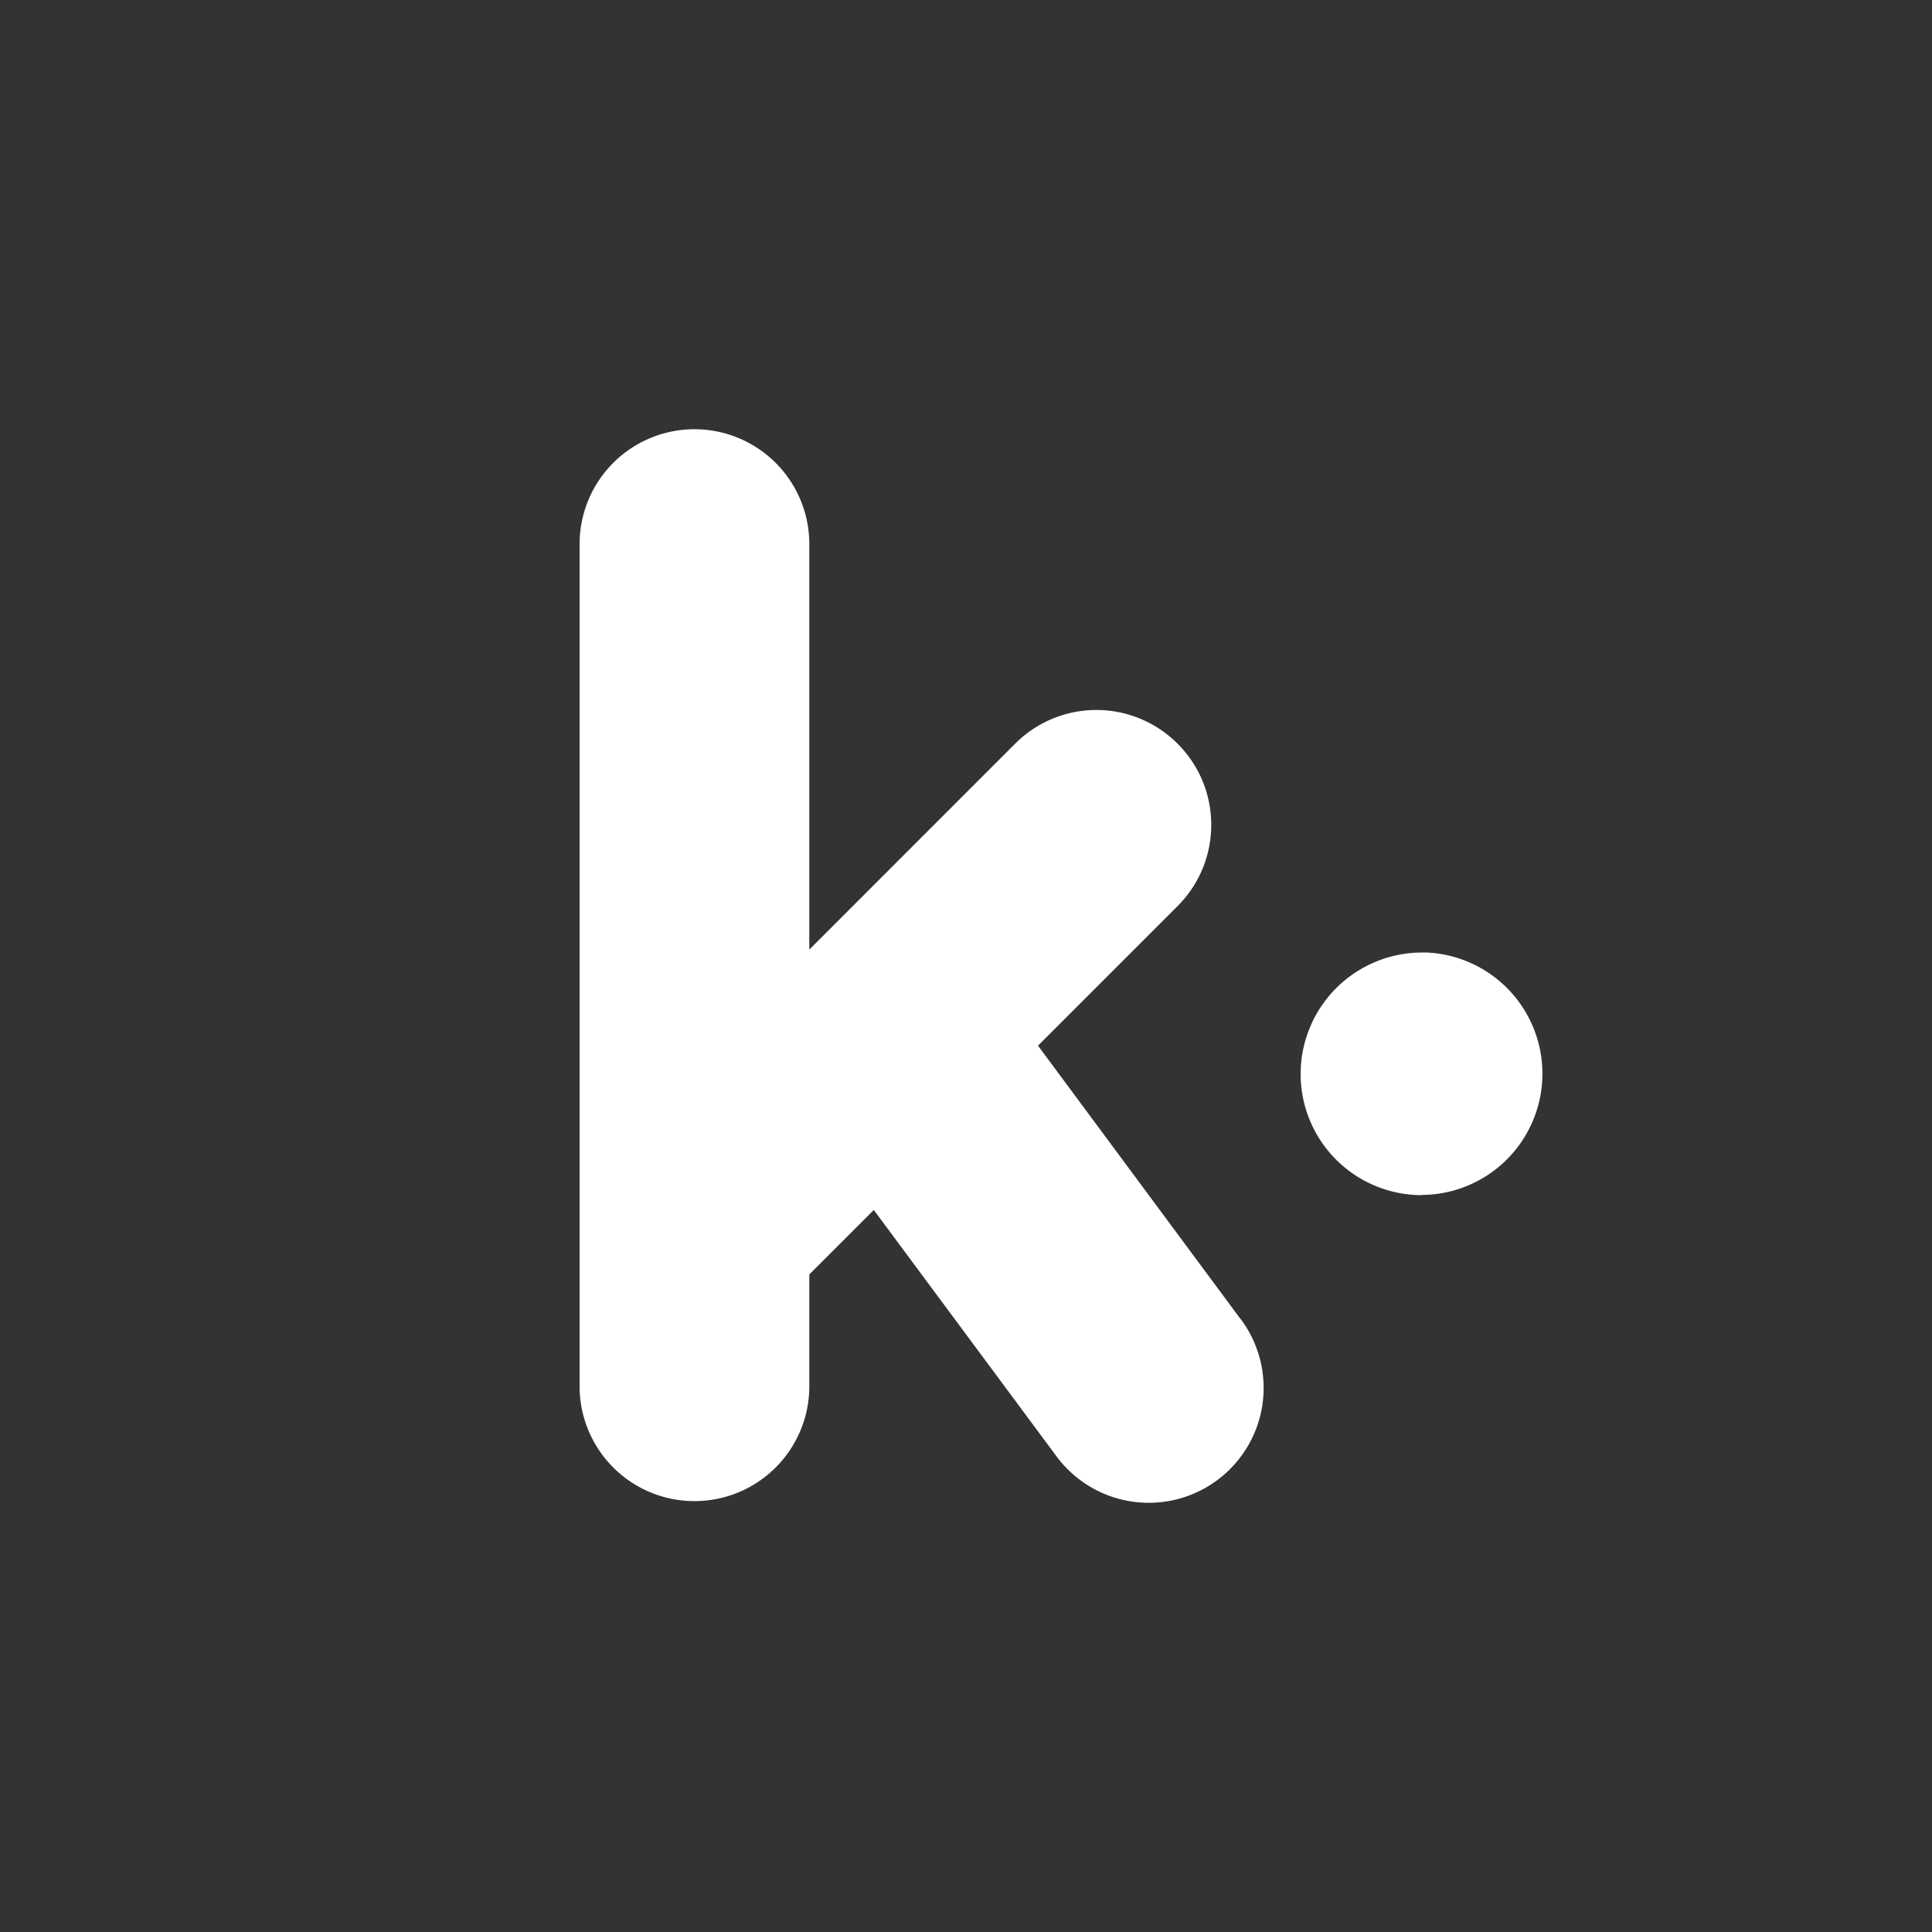 <svg xmlns="http://www.w3.org/2000/svg" width="100%" height="100%" viewBox="-6 -4 40 40"><rect x="-6" y="-4" width="40" height="40" fill="#333333" stroke="none"/><path d="M23.436 20.74a2.511 2.511 0 0 0 .109-5.019h-.11a2.516 2.516 0 0 0-2.507 2.515 2.509 2.509 0 0 0 2.508 2.508zm-7.946-3.09l2.89-2.89c.93-.93.93-2.434 0-3.363a2.374 2.374 0 0 0-3.362 0l-4.262 4.263V7.267A2.378 2.378 0 0 0 6 7.263V24.7a2.378 2.378 0 0 0 4.756.002v-2.316l1.335-1.335 3.76 5.07a2.378 2.378 0 0 0 3.866-2.771c-.016-.02-.03-.04-.047-.06l-4.177-5.638v-.002z" fill="#fff"/></svg>